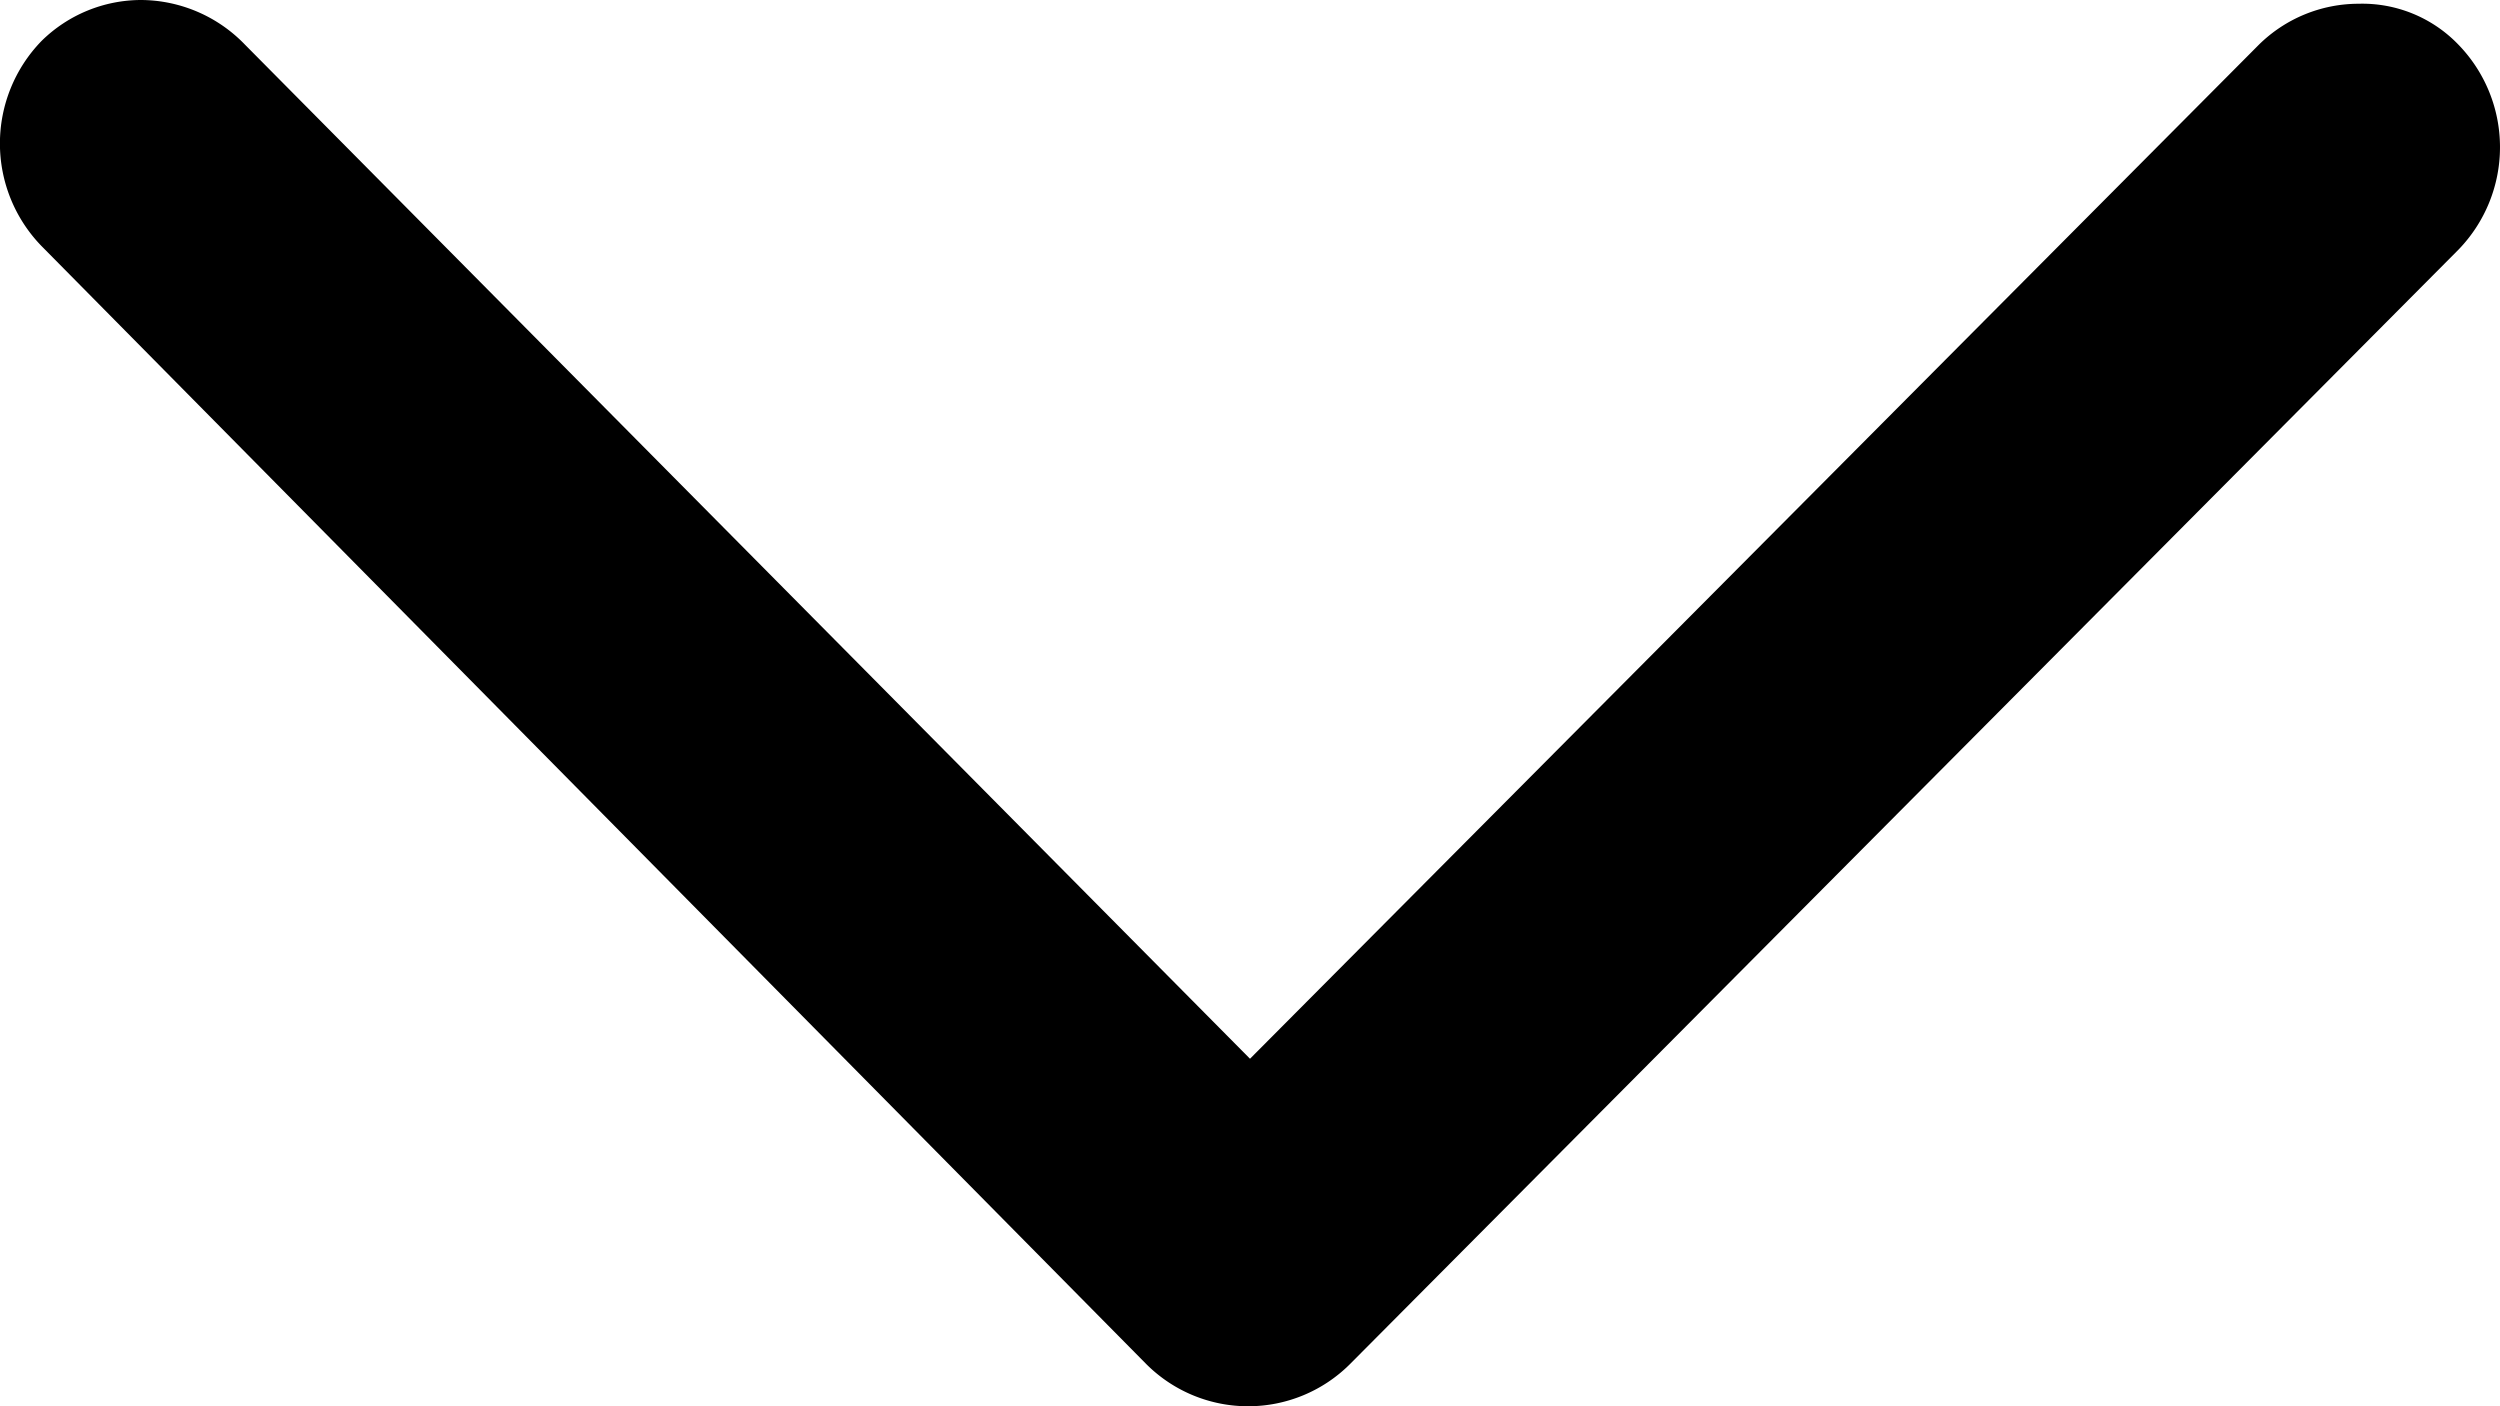 <svg xmlns="http://www.w3.org/2000/svg" width="16" height="9" viewBox="0 0 16 9">
<path fill="#000" fill-rule="nonzero" d="M15.734.286a.853.853 0 0 0-.639-.262.91.91 0 0 0-.638.262L8 6.776 1.567.285A.93.93 0 0 0 .905 0a.91.91 0 0 0-.639.262.942.942 0 0 0 0 1.313l7.072 7.157a.922.922 0 0 0 1.3 0l7.096-7.134a.942.942 0 0 0 0-1.312z">
</path>
</svg>
